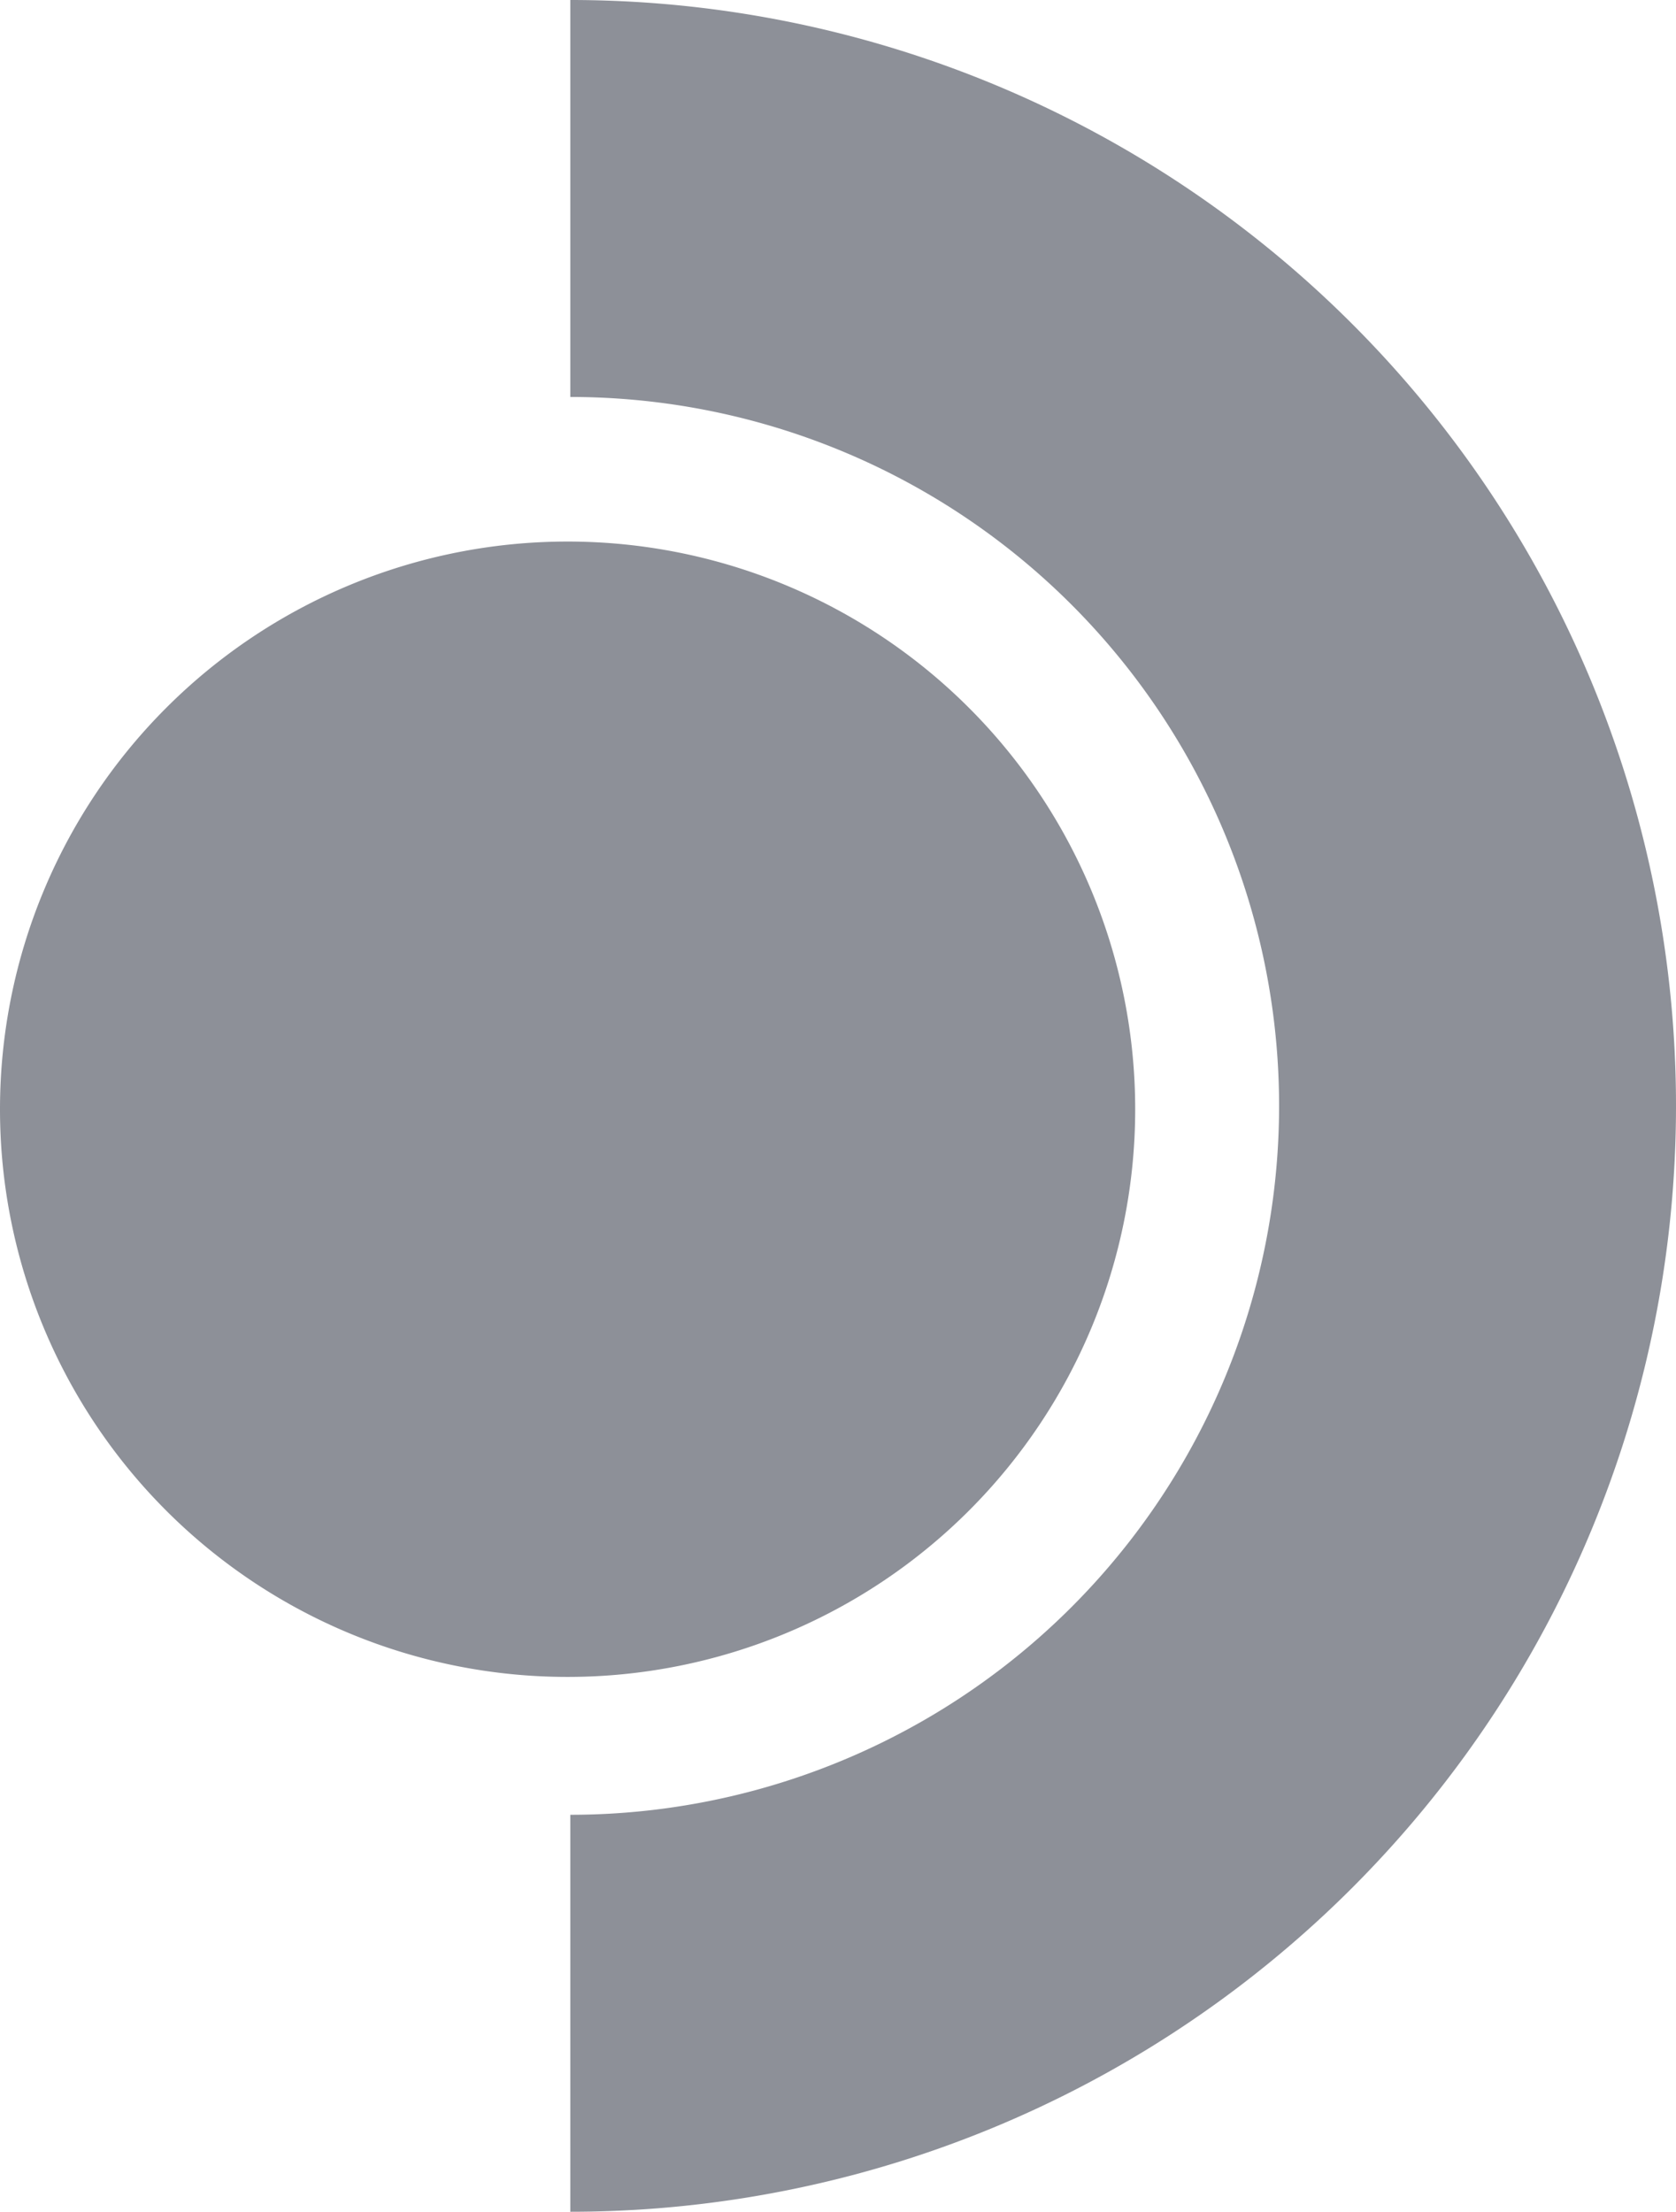 <svg data-name="Group 23774" xmlns="http://www.w3.org/2000/svg" width="20.463" height="27" viewBox="0 0 20.463 27">
    <defs>
        <clipPath id="bm4qf28gja">
            <path data-name="Rectangle 3433" style="fill:none" d="M0 0h20.463v27H0z"/>
        </clipPath>
    </defs>
    <path data-name="Path 14573" d="M6.93 0A6.93 6.93 0 1 1 0 6.93 6.93 6.93 0 0 1 6.93 0z" transform="translate(0 6.611)" style="fill:#8d9098"/>
    <g data-name="Group 23772">
        <g data-name="Group 23773" style="clip-path:url(#bm4qf28gja)">
            <path data-name="Path 14570" d="M15.617 13.5a8.655 8.655 0 0 0-8.654-8.654V0a13.5 13.5 0 0 1 0 27v-4.846a8.655 8.655 0 0 0 8.654-8.654" style="fill-rule:evenodd;fill:#8d9098"/>
        </g>
    </g>
</svg>
